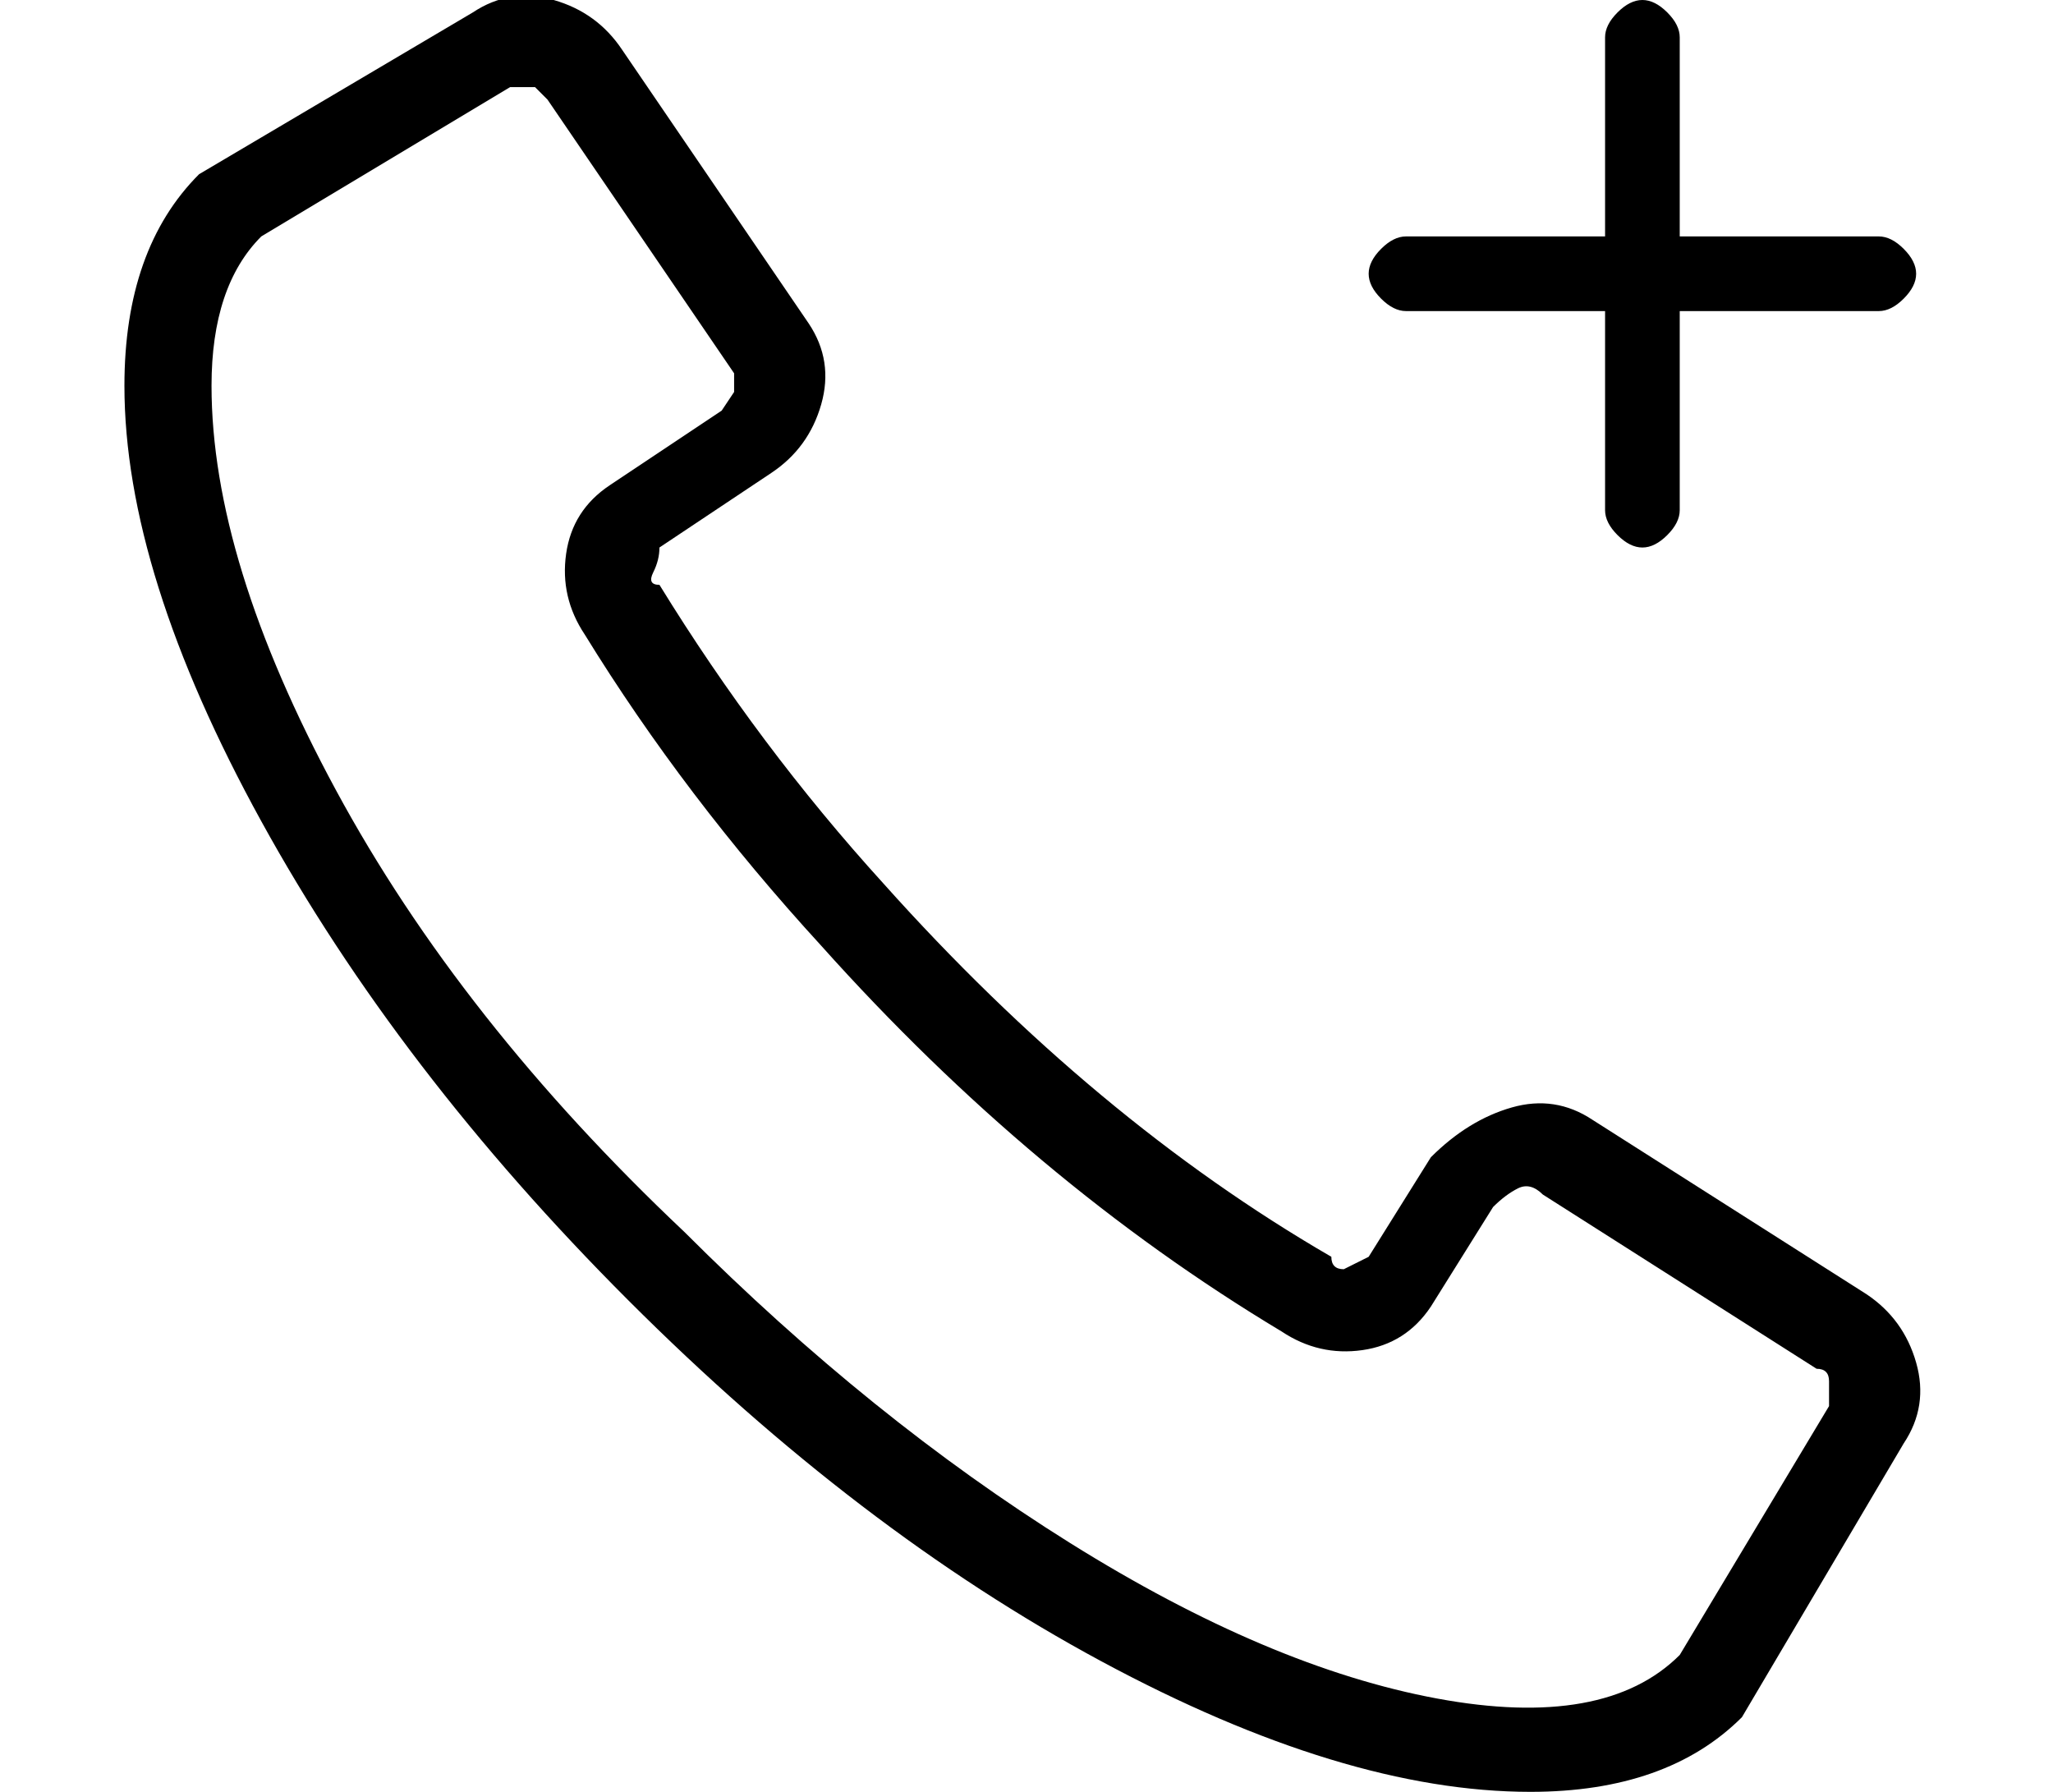 <?xml version="1.0" standalone="no"?>
<!DOCTYPE svg PUBLIC "-//W3C//DTD SVG 1.1//EN" "http://www.w3.org/Graphics/SVG/1.1/DTD/svg11.dtd" >
<svg xmlns="http://www.w3.org/2000/svg" xmlns:xlink="http://www.w3.org/1999/xlink" version="1.1" viewBox="-10 0 165 144">
   <path fill="currentColor"
d="M140 104l-22 -14q-3 -2 -6.5 -1t-6.5 4l-5 8l-2 1q-1 0 -1 -1q-19 -11 -36 -30q-10 -11 -18 -24q-1 0 -0.5 -1t0.5 -2l9 -6q3 -2 4 -5.5t-1 -6.5l-15 -22q-2 -3 -5.5 -4t-6.5 1l-22 13q-6 6 -6 17q0 15 11 35t29.5 38.5t38 29t34.5 10.5q11 0 17 -6l13 -22q2 -3 1 -6.5
t-4 -5.5zM137 113l-12 20q-6 6 -19.5 3.5t-29.5 -12.5t-31 -25q-18 -17 -28 -35.5t-10 -32.5q0 -8 4 -12l20 -12h2l1 1l15 22v1.5t-1 1.5l-9 6q-3 2 -3.5 5.5t1.5 6.5q8 13 19 25q17 19 37 31q3 2 6.5 1.5t5.5 -3.5l5 -8q1 -1 2 -1.5t2 0.5l22 14q1 0 1 1v2zM103 25h16v16
q0 1 1 2t2 1t2 -1t1 -2v-16h16q1 0 2 -1t1 -2t-1 -2t-2 -1h-16v-16q0 -1 -1 -2t-2 -1t-2 1t-1 2v16h-16q-1 0 -2 1t-1 2t1 2t2 1z" />
</svg>
